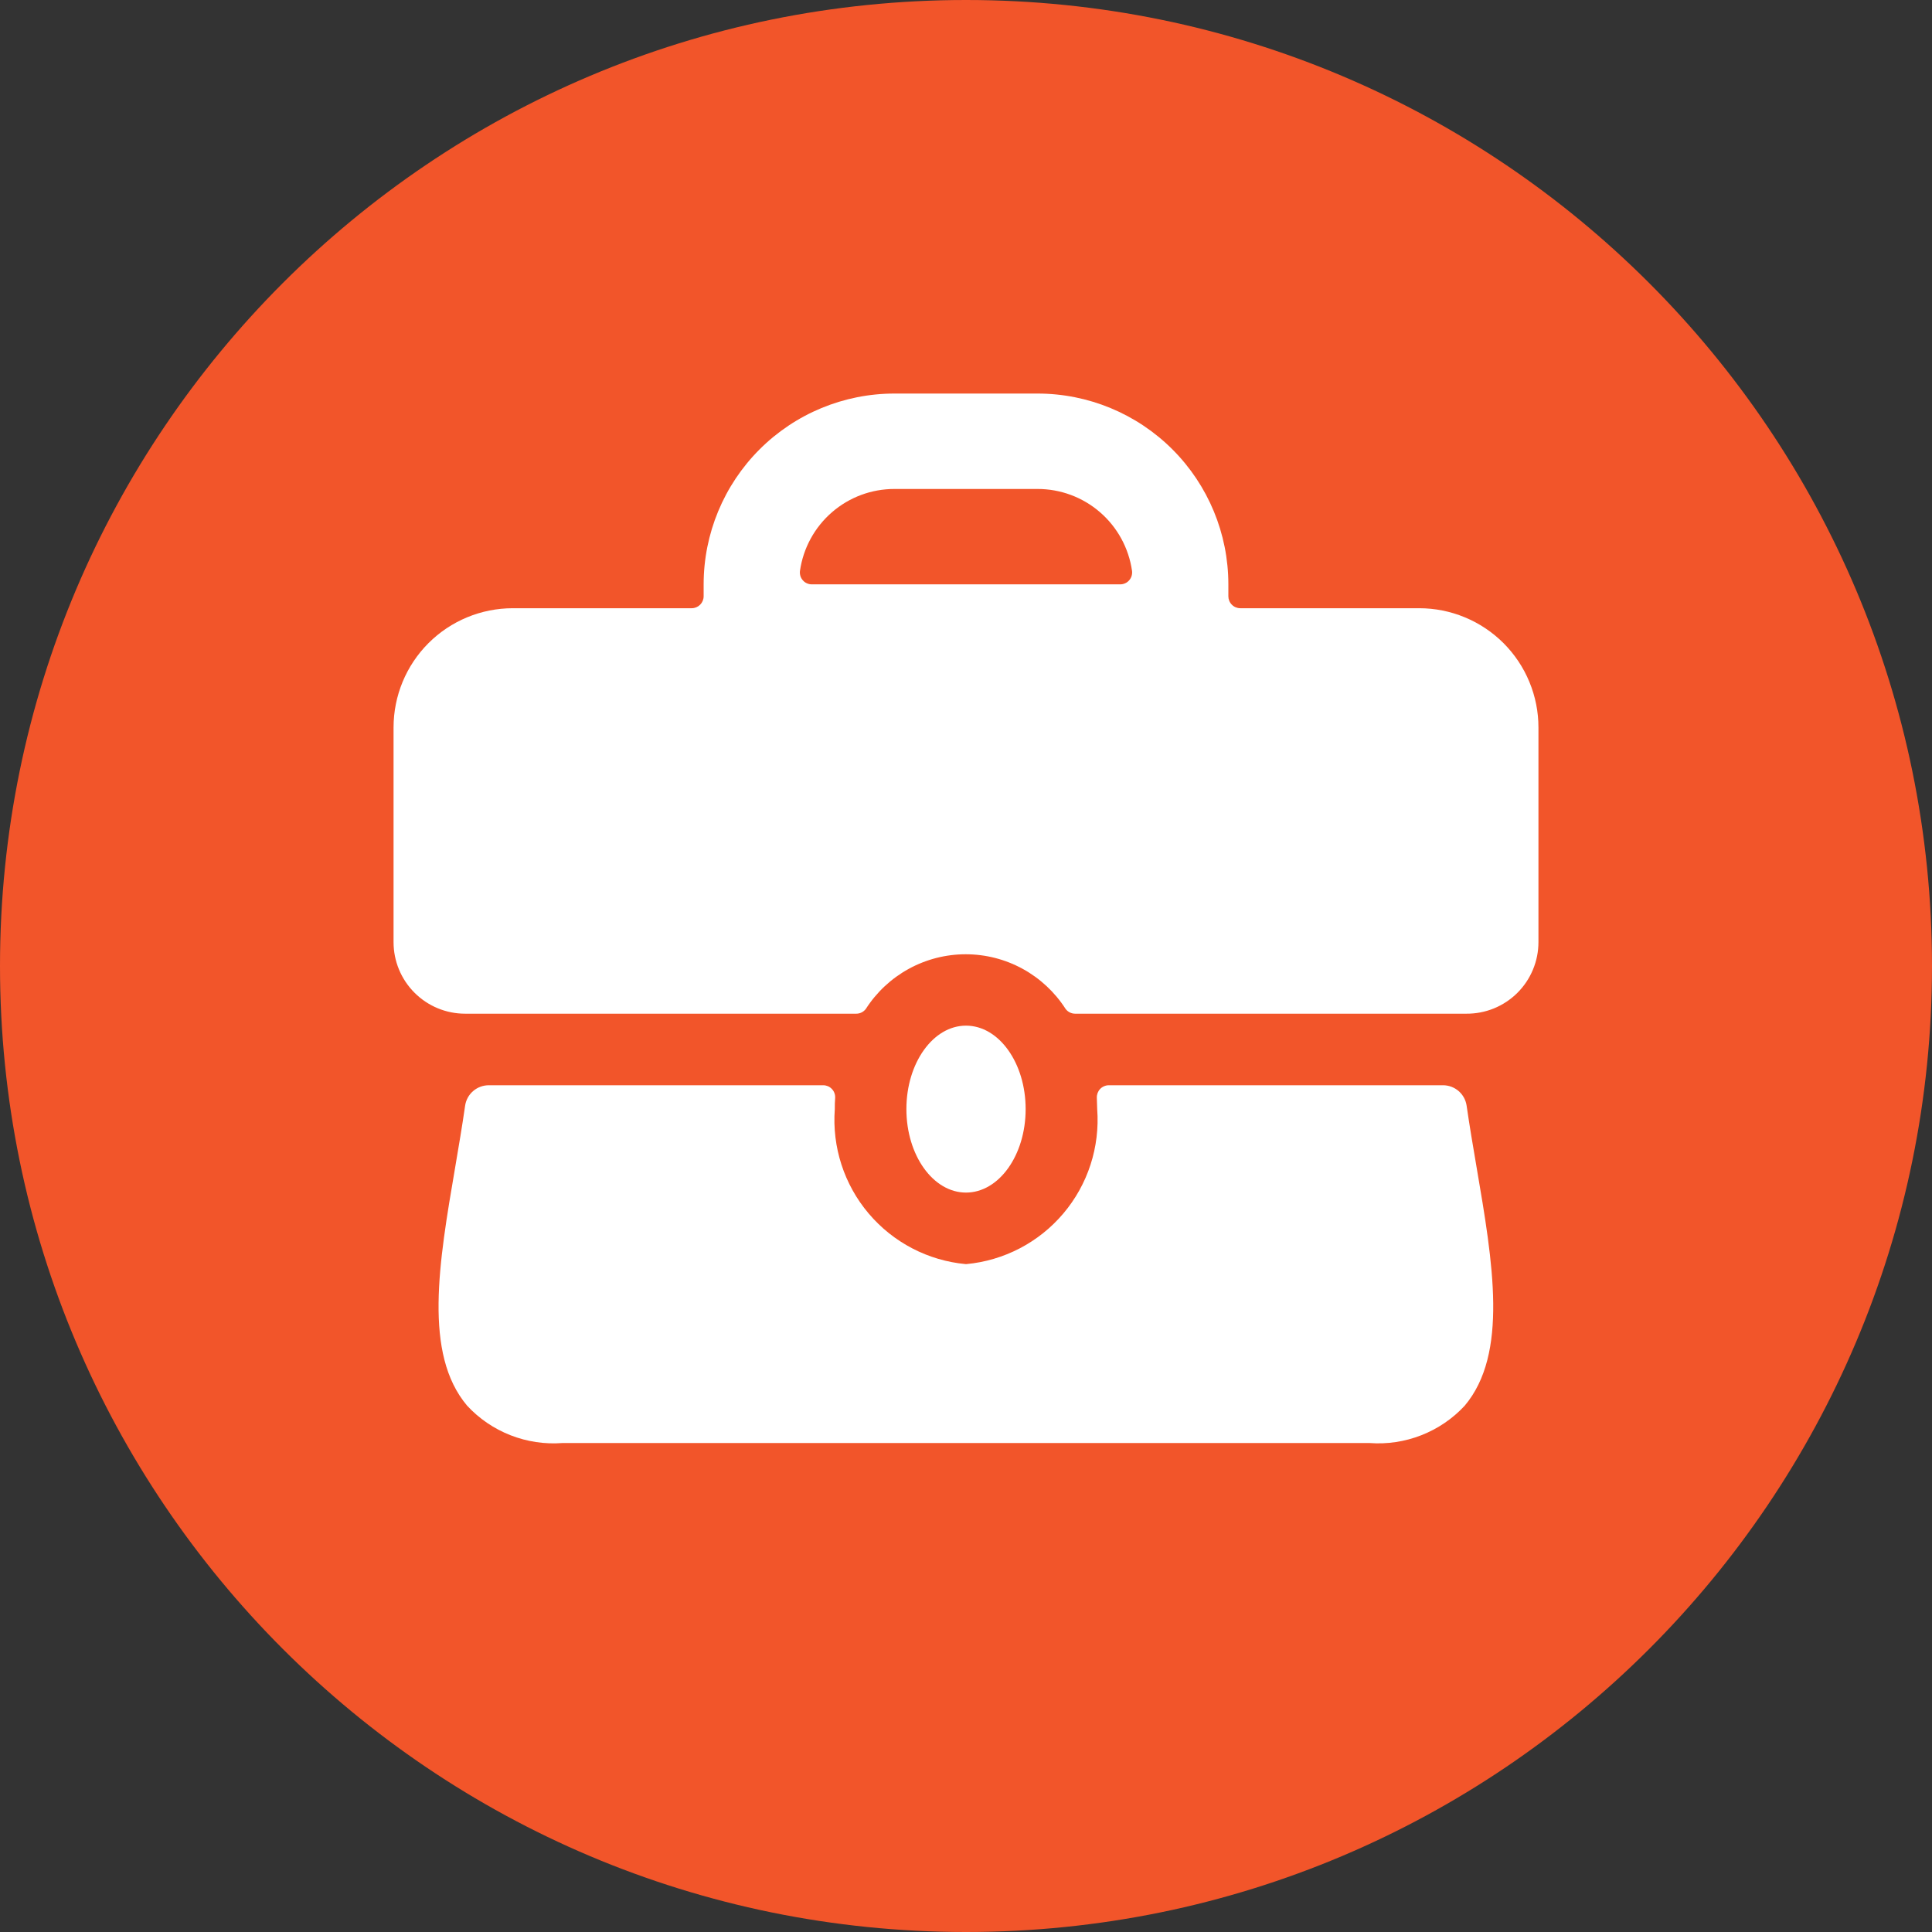 <svg width="54" height="54" viewBox="0 0 54 54" fill="none" xmlns="http://www.w3.org/2000/svg">
<rect x="0" y="0" width="54" height="54" fill="#333333" stroke="none"/>
<path d="M27 54C41.912 54 54 41.912 54 27C54 12.088 41.912 0 27 0C12.088 0 0 12.088 0 27C0 41.912 12.088 54 27 54Z" fill="#F2552A"/>
<path d="M39.667 17H34.667C34.578 17 34.493 16.965 34.431 16.902C34.368 16.84 34.333 16.755 34.333 16.667V16.333C34.333 14.919 33.771 13.562 32.771 12.562C31.771 11.562 30.415 11 29 11H25C23.585 11 22.229 11.562 21.229 12.562C20.229 13.562 19.667 14.919 19.667 16.333V16.667C19.667 16.755 19.631 16.84 19.569 16.902C19.506 16.965 19.422 17 19.333 17H14.333C13.449 17 12.601 17.351 11.976 17.976C11.351 18.601 11 19.449 11 20.333V26.333C11 26.864 11.211 27.372 11.586 27.747C11.961 28.123 12.47 28.333 13 28.333H23.933C23.985 28.333 24.036 28.321 24.082 28.298C24.128 28.275 24.169 28.241 24.2 28.2C24.5 27.732 24.913 27.346 25.401 27.079C25.889 26.812 26.436 26.672 26.992 26.672C27.548 26.672 28.096 26.812 28.583 27.079C29.071 27.346 29.484 27.732 29.784 28.2C29.815 28.241 29.855 28.275 29.902 28.298C29.948 28.321 29.999 28.333 30.051 28.333H40.984C41.248 28.335 41.51 28.285 41.754 28.186C41.999 28.086 42.221 27.939 42.409 27.753C42.596 27.567 42.745 27.346 42.846 27.102C42.948 26.859 43 26.597 43 26.333V20.333C43 19.896 42.914 19.462 42.746 19.058C42.579 18.653 42.333 18.286 42.024 17.976C41.714 17.667 41.347 17.421 40.942 17.254C40.538 17.086 40.104 17 39.667 17ZM25 13.667H29C29.641 13.666 30.261 13.897 30.746 14.317C31.231 14.737 31.548 15.317 31.64 15.952C31.647 15.999 31.643 16.048 31.63 16.094C31.617 16.14 31.593 16.182 31.562 16.218C31.531 16.255 31.492 16.284 31.448 16.303C31.405 16.323 31.357 16.333 31.309 16.333H22.691C22.643 16.333 22.595 16.323 22.552 16.303C22.508 16.284 22.469 16.255 22.438 16.218C22.407 16.182 22.383 16.14 22.37 16.094C22.357 16.048 22.353 15.999 22.36 15.952C22.452 15.317 22.769 14.737 23.254 14.317C23.739 13.897 24.359 13.666 25 13.667Z" fill="white"/>
<path d="M27 35.333C25.942 35.237 24.965 34.728 24.279 33.917C23.593 33.107 23.254 32.059 23.333 31C23.333 30.895 23.333 30.791 23.343 30.687C23.345 30.641 23.339 30.596 23.323 30.553C23.308 30.51 23.284 30.471 23.252 30.438C23.221 30.405 23.183 30.378 23.142 30.36C23.1 30.343 23.055 30.333 23.009 30.333H13.667C13.505 30.332 13.348 30.389 13.226 30.494C13.103 30.599 13.023 30.745 13 30.905C12.919 31.472 12.82 32.048 12.723 32.623C12.264 35.305 11.832 37.84 13.056 39.289C13.393 39.653 13.808 39.935 14.27 40.116C14.731 40.296 15.227 40.371 15.721 40.333H38.279C38.772 40.37 39.266 40.296 39.727 40.115C40.187 39.935 40.601 39.654 40.937 39.292C42.163 37.84 41.729 35.305 41.271 32.625C41.173 32.051 41.075 31.475 40.993 30.908C40.971 30.749 40.892 30.603 40.771 30.497C40.65 30.392 40.494 30.333 40.333 30.333H30.991C30.945 30.333 30.9 30.343 30.859 30.361C30.817 30.379 30.779 30.405 30.748 30.438C30.717 30.471 30.693 30.511 30.677 30.553C30.662 30.596 30.655 30.641 30.657 30.687C30.657 30.791 30.667 30.895 30.667 31C30.746 32.059 30.407 33.107 29.721 33.917C29.035 34.728 28.058 35.237 27 35.333Z" fill="white"/>
<path d="M27 33.333C27.921 33.333 28.667 32.289 28.667 31C28.667 29.711 27.921 28.667 27 28.667C26.08 28.667 25.334 29.711 25.334 31C25.334 32.289 26.08 33.333 27 33.333Z" fill="white"/>
</svg>

